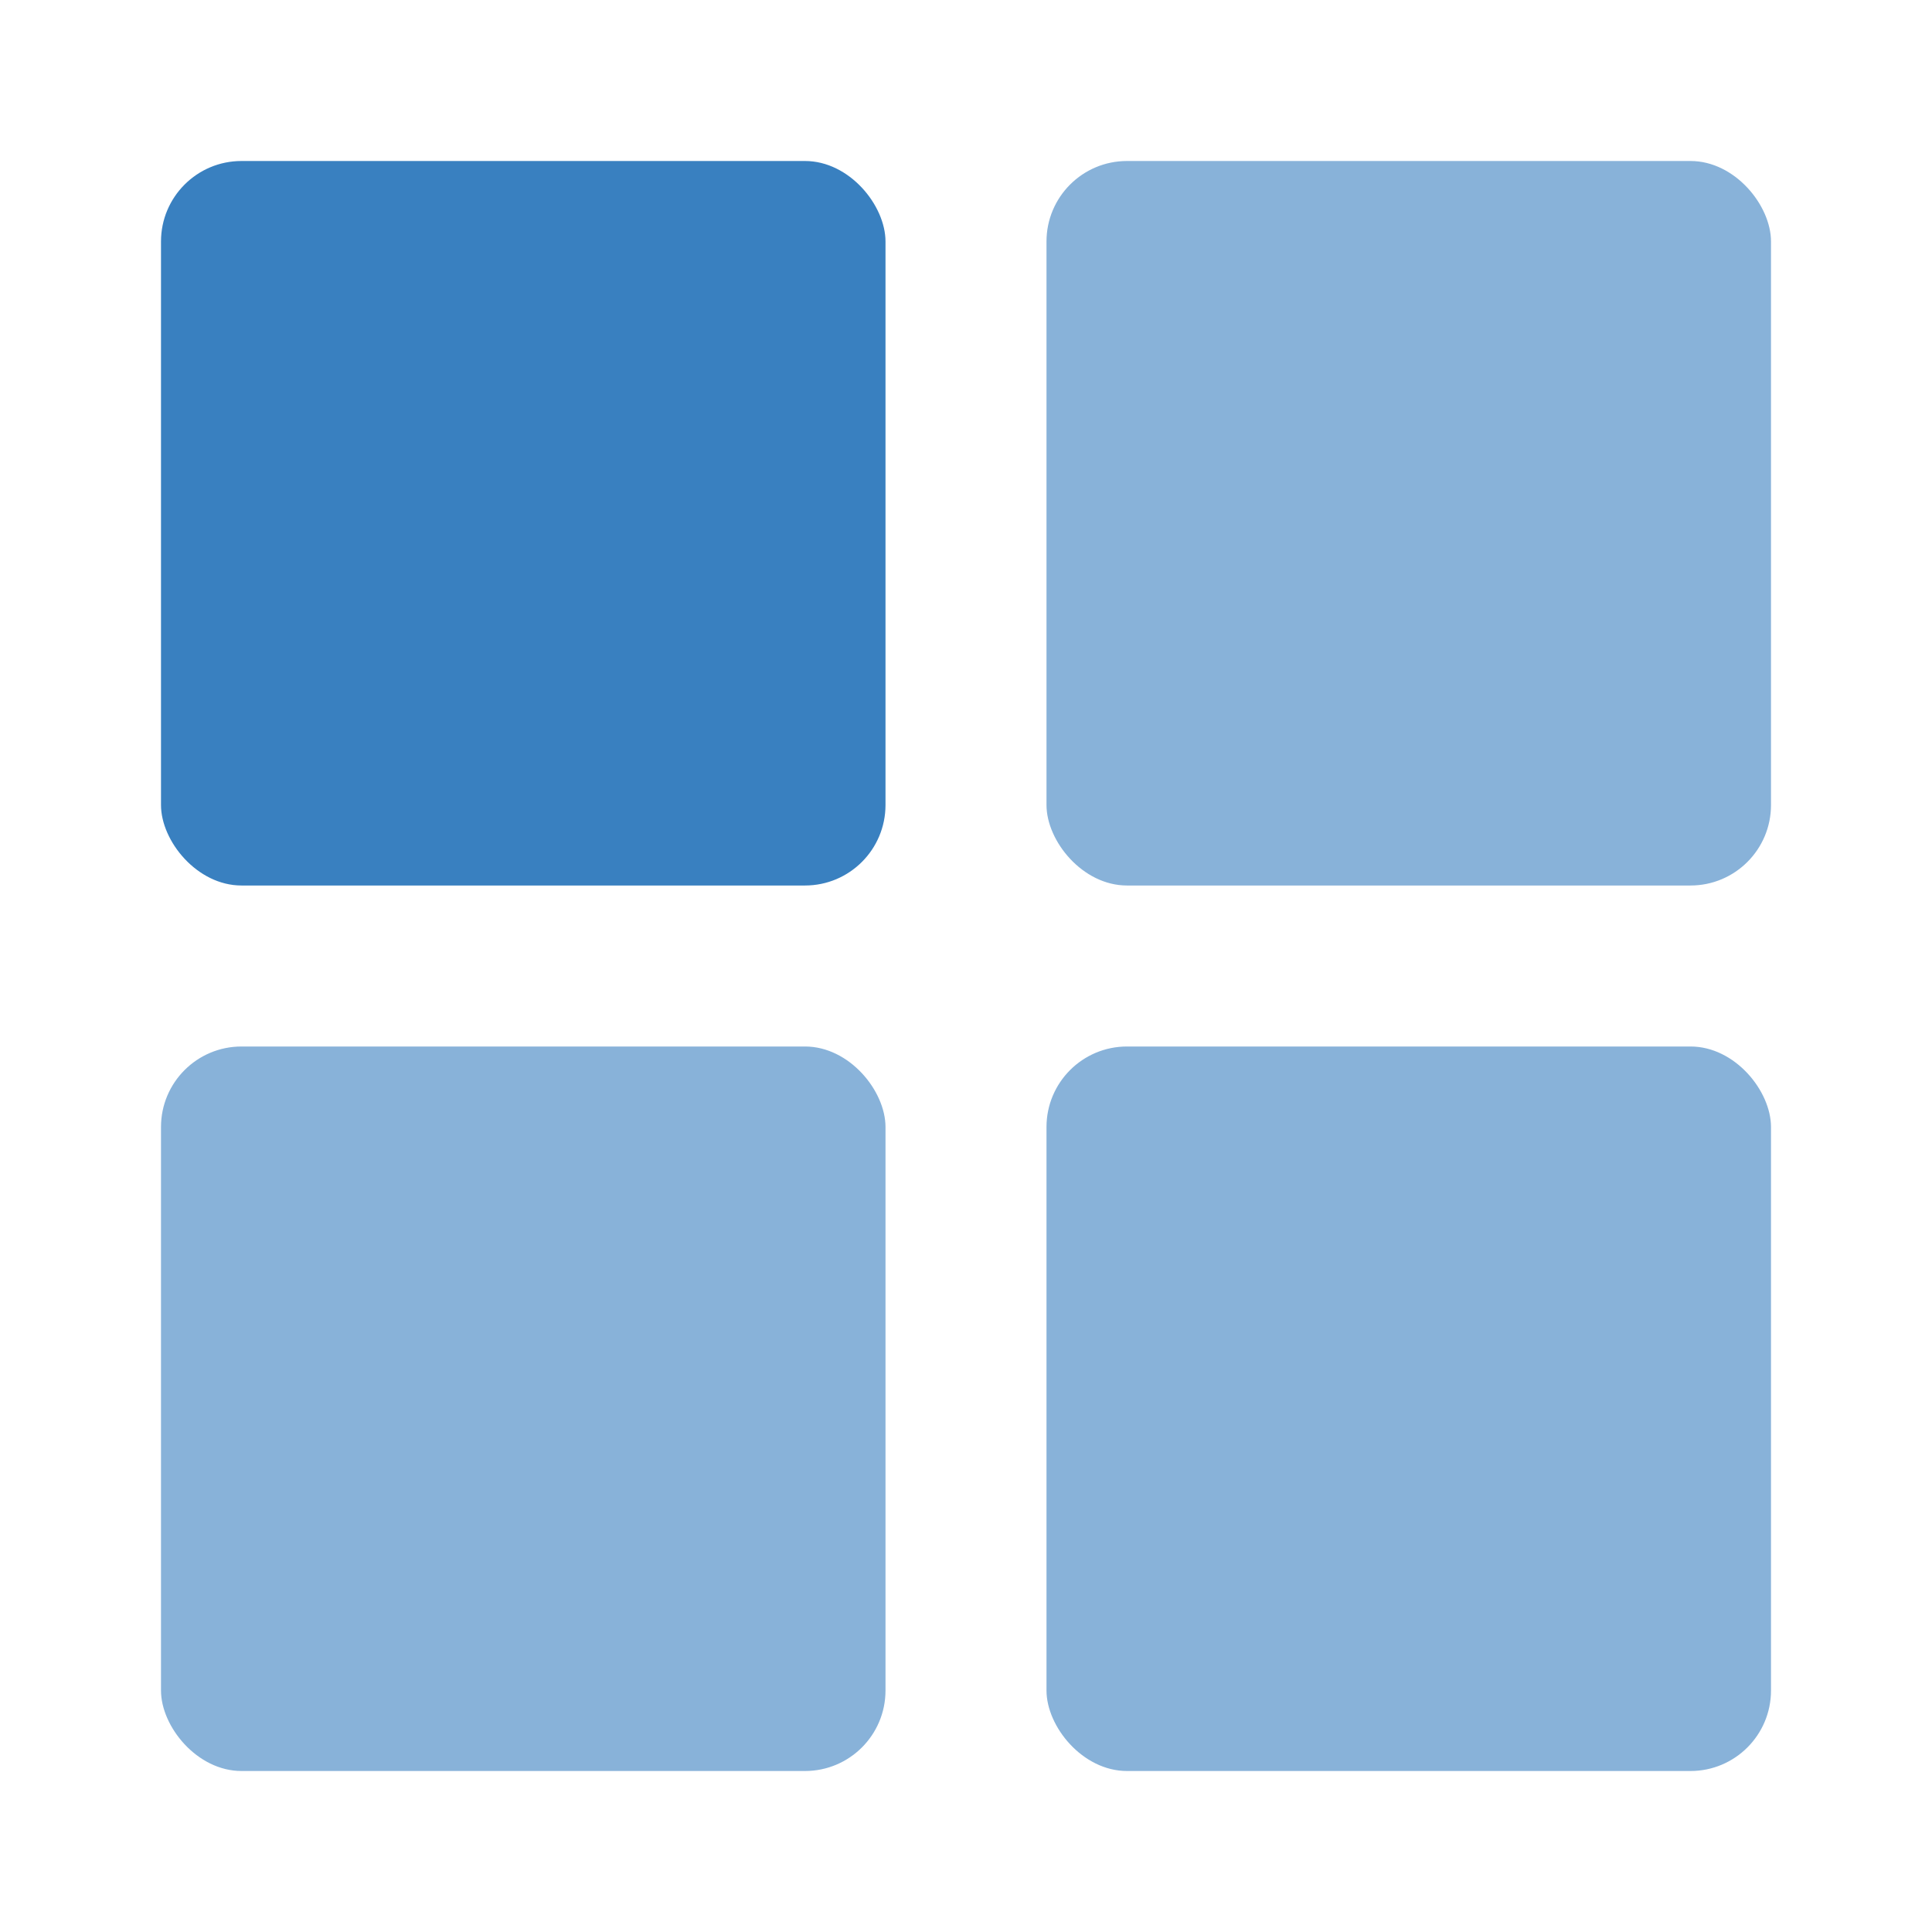 <svg xmlns="http://www.w3.org/2000/svg" viewBox="0 0 24 24"><rect width="9" height="9" x="2" y="2" fill="#3980c0" rx="1"/><rect width="9" height="9" x="2" y="13" fill="#88b2d9" rx="1"/><rect width="9" height="9" x="13" y="2" fill="#88b2d9" rx="1"/><rect width="9" height="9" x="13" y="13" fill="#88b2d9" rx="1"/></svg>